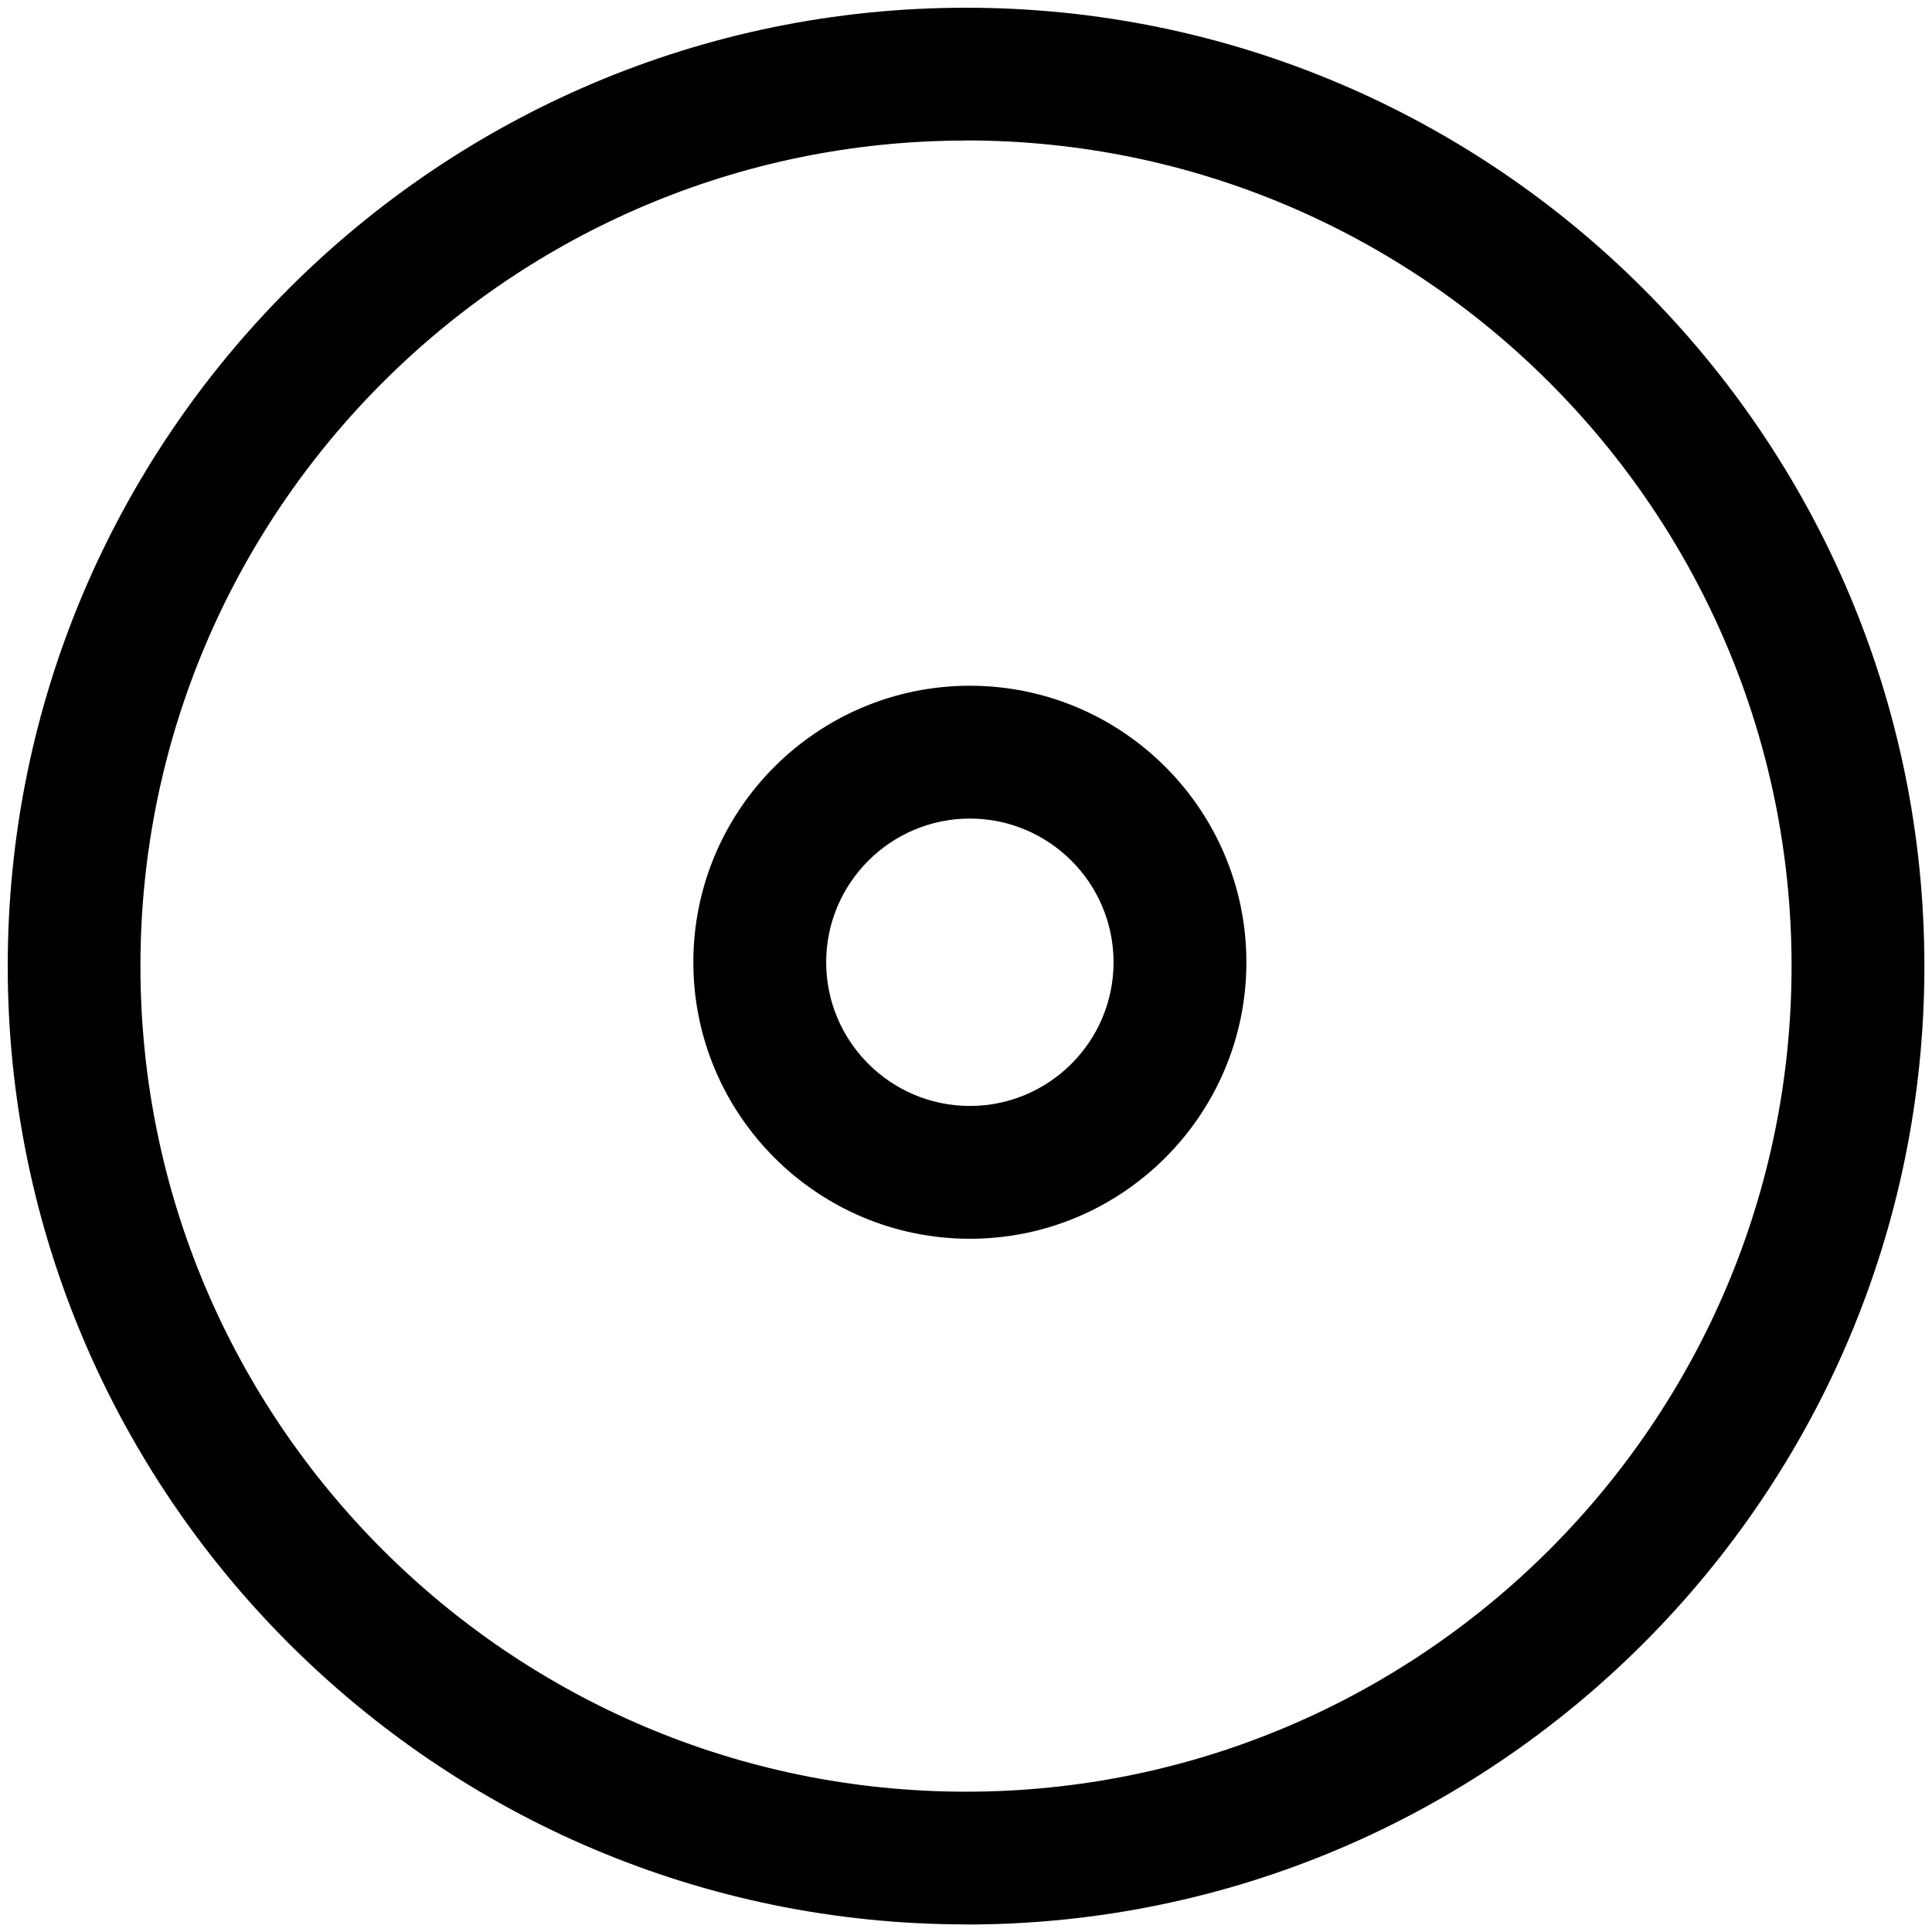 <?xml version="1.0" encoding="UTF-8"?><svg id="Layer_1" xmlns="http://www.w3.org/2000/svg" width="16" height="16" viewBox="0 0 16 16"><path d="m8,15.937C3.624,15.937.064,12.376.064,8S3.624.064,8,.064s7.937,3.561,7.937,7.937-3.561,7.937-7.937,7.937Zm0-14.773c-3.77,0-6.837,3.067-6.837,6.837s3.067,6.837,6.837,6.837,6.837-3.067,6.837-6.837S11.77,1.163,8,1.163Z"/><path d="m8.032,10.259c-1.263,0-2.29-1.027-2.29-2.29s1.027-2.29,2.29-2.29,2.29,1.027,2.29,2.29-1.027,2.29-2.29,2.29Zm0-3.48c-.656,0-1.19.534-1.19,1.19s.534,1.19,1.19,1.19,1.19-.534,1.19-1.19-.534-1.19-1.19-1.19Z"/></svg>